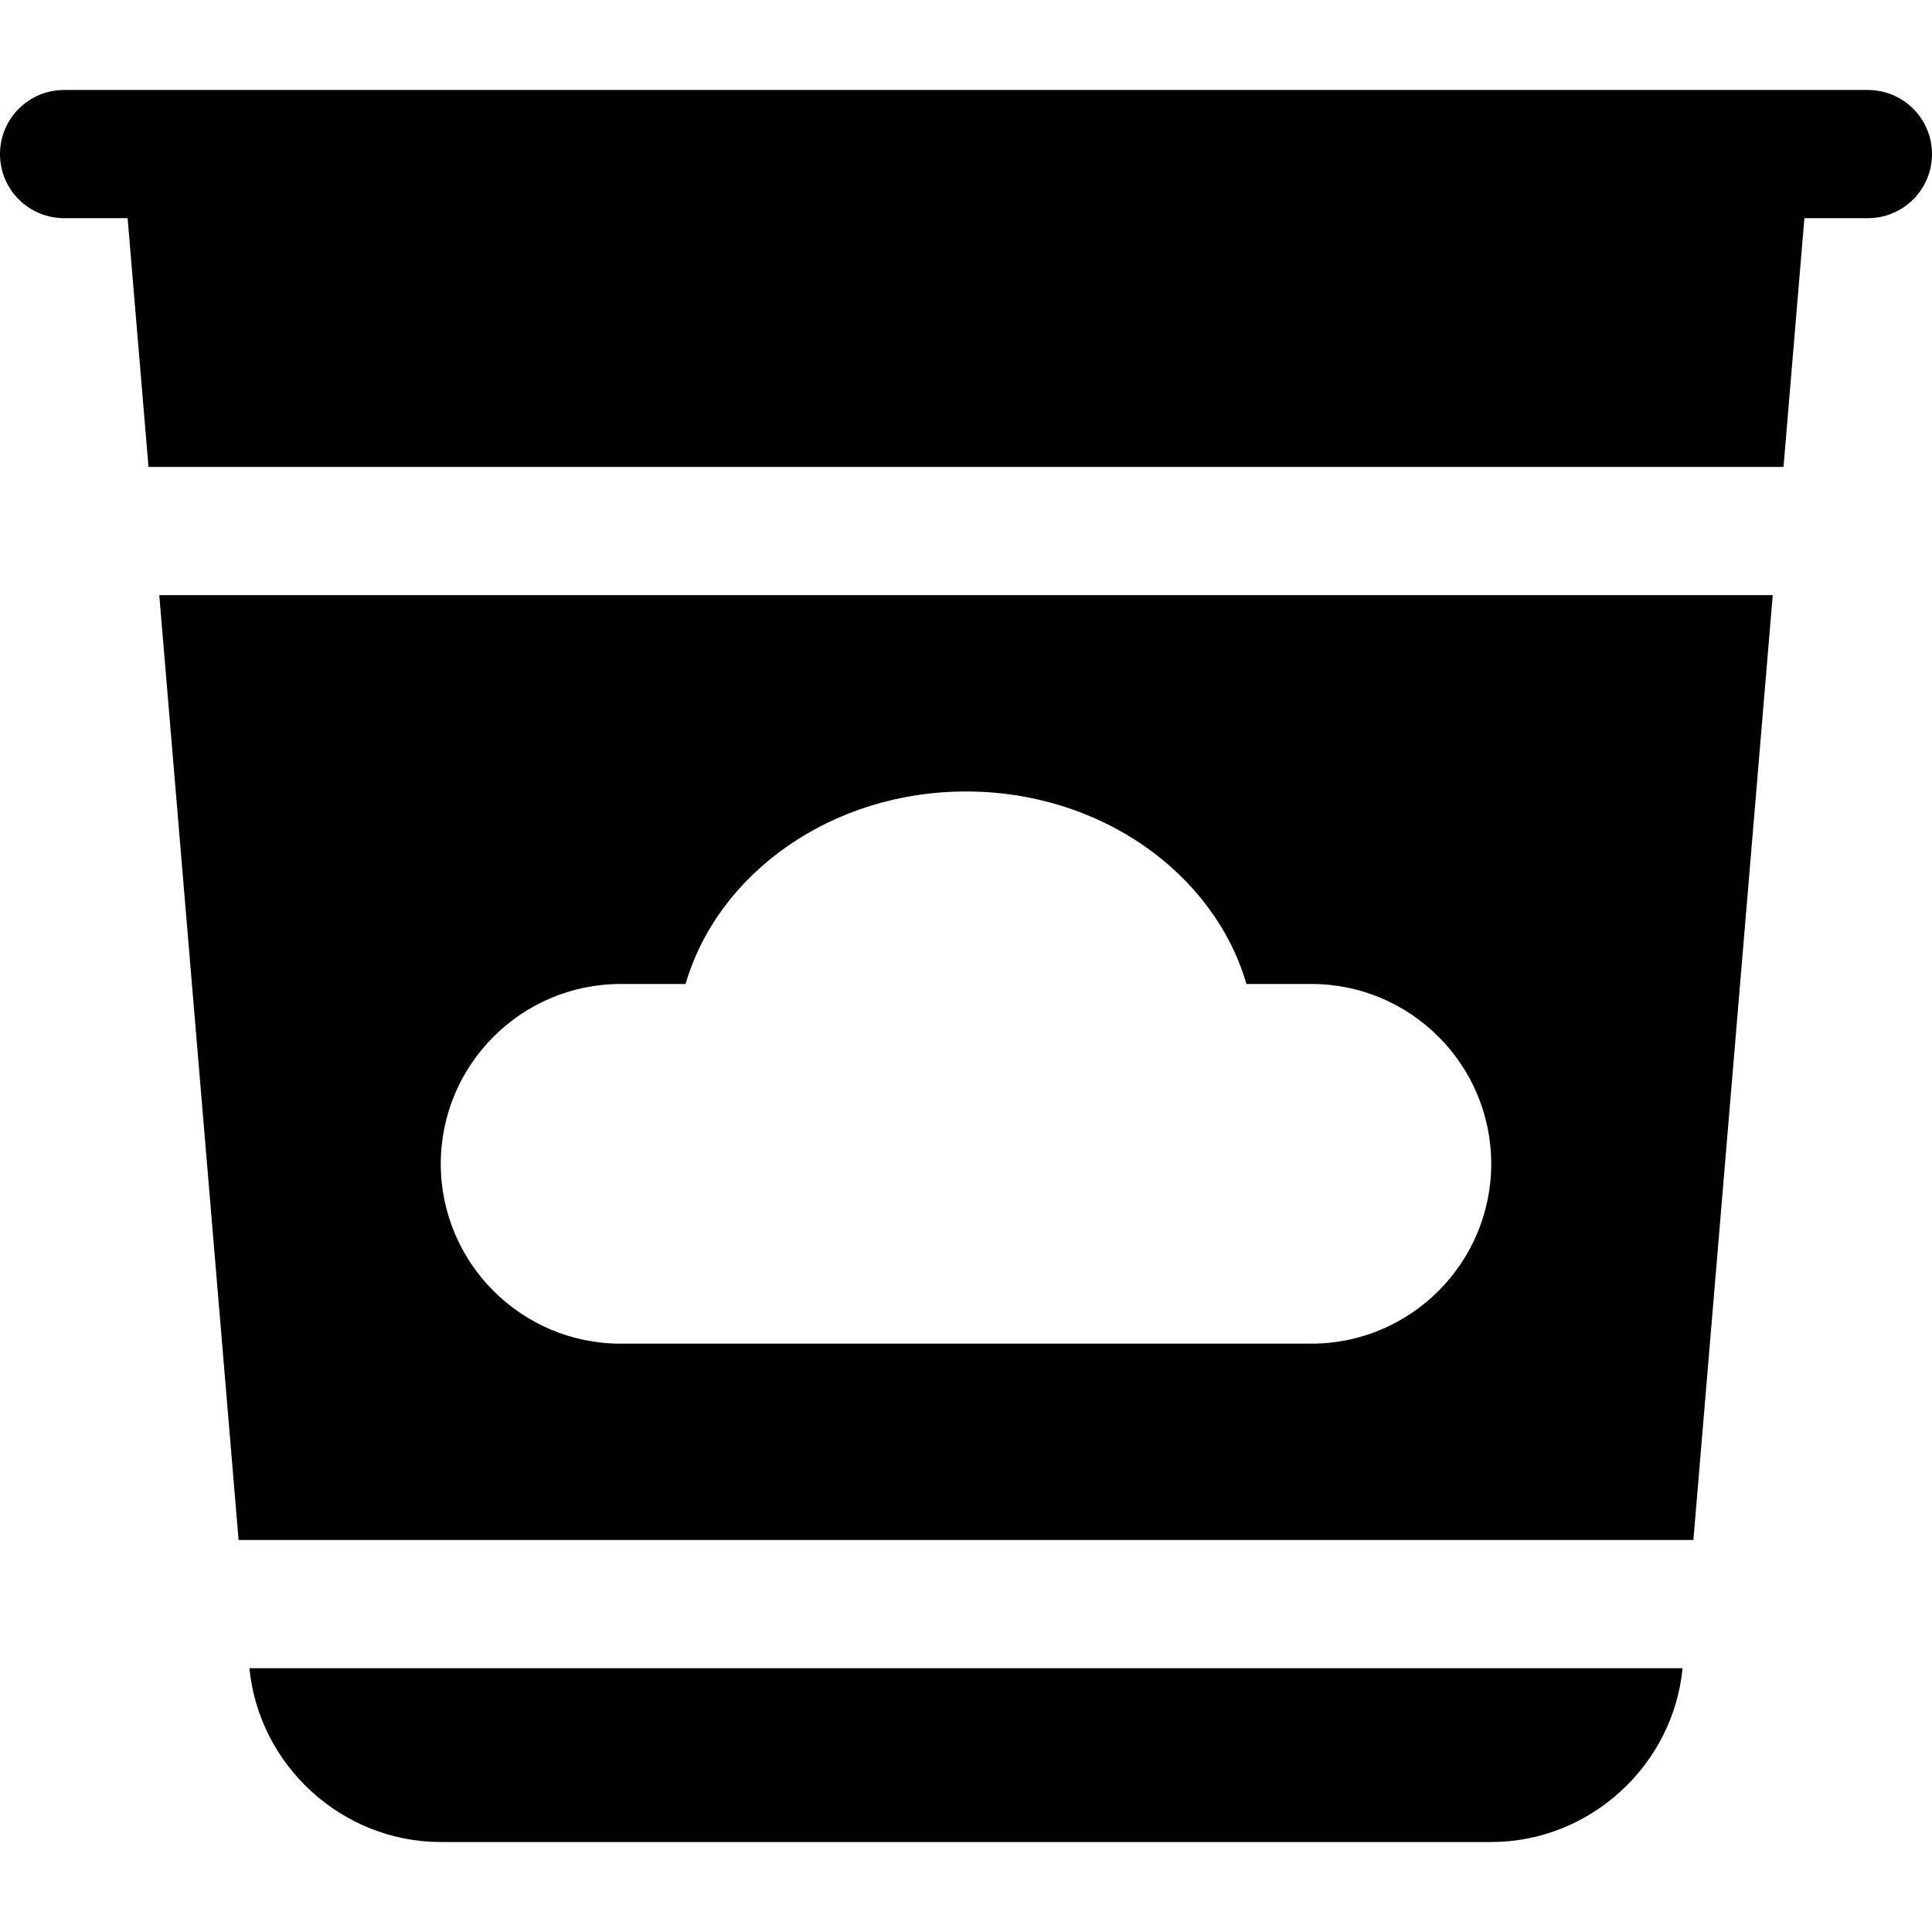 <?xml version="1.0" encoding="iso-8859-1"?>
<!-- Generator: Adobe Illustrator 19.0.0, SVG Export Plug-In . SVG Version: 6.00 Build 0)  -->
<svg version="1.1" id="Layer_1" xmlns="http://www.w3.org/2000/svg" xmlns:xlink="http://www.w3.org/1999/xlink" x="0px" y="0px"
	 viewBox="0 0 511.999 511.999" style="enable-background:new 0 0 511.999 511.999;" xml:space="preserve">
<g>
	<g>
		<path d="M495.013,23.845c-9.99,0-433.927,0-478.026,0C7.606,23.845,0,31.451,0,40.832s7.606,16.987,16.987,16.987h16.831
			l5.535,65.925h433.293l5.535-65.925h16.831c9.381,0,16.987-7.606,16.987-16.987C511.999,31.451,504.394,23.845,495.013,23.845z"/>
	</g>
</g>
<g>
	<g>
		<path d="M42.207,157.718l21.025,250.398h385.535l21.026-250.398H42.207z M347.529,356.085h-183.06
			c-26.28,0-47.66-21.38-47.66-47.66s21.38-47.66,47.66-47.66h17.211c8.535-29.305,38.62-51.017,74.319-51.017
			s65.783,21.713,74.319,51.017h17.211c26.28,0,47.66,21.38,47.66,47.66C395.189,334.705,373.809,356.085,347.529,356.085z"/>
	</g>
</g>
<g>
	<g>
		<path d="M66.101,442.09c2.504,25.881,24.649,46.064,50.713,46.064h278.373c26.065,0,48.209-20.183,50.713-46.064H66.101z"/>
	</g>
</g>
<g>
</g>
<g>
</g>
<g>
</g>
<g>
</g>
<g>
</g>
<g>
</g>
<g>
</g>
<g>
</g>
<g>
</g>
<g>
</g>
<g>
</g>
<g>
</g>
<g>
</g>
<g>
</g>
<g>
</g>
</svg>
